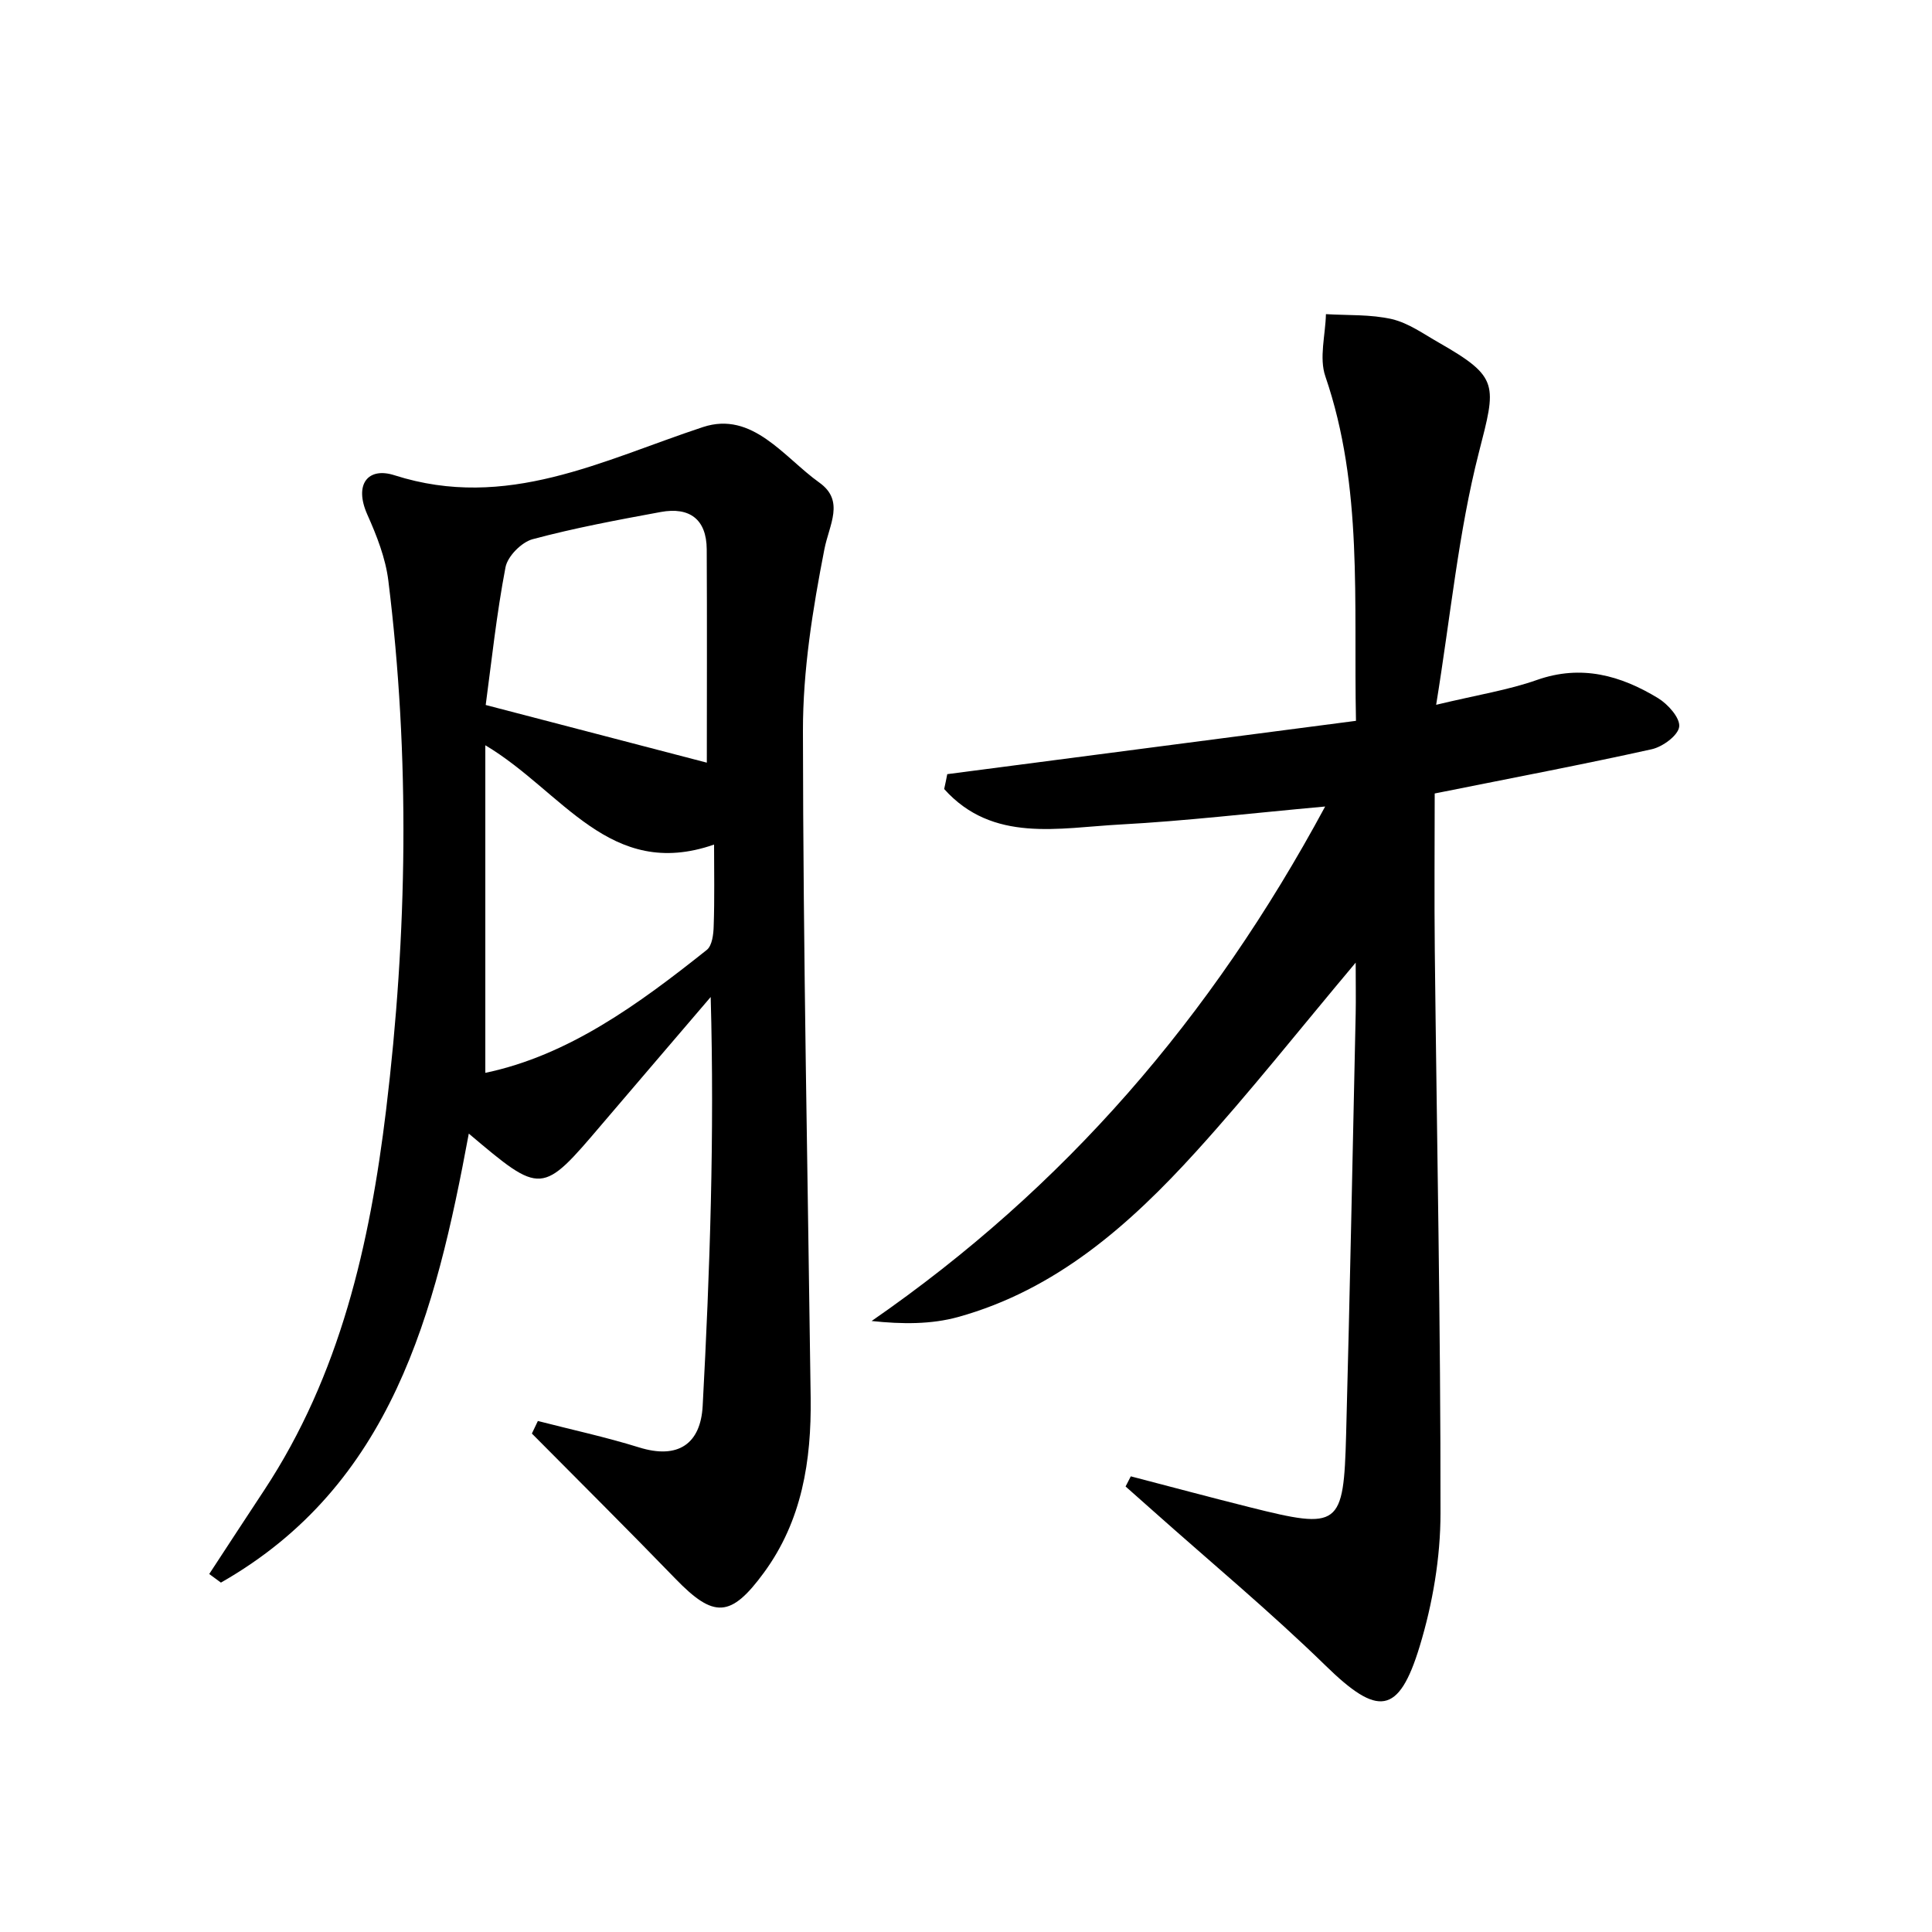<svg enable-background="new 0 0 200 200" viewBox="0 0 200 200" xmlns="http://www.w3.org/2000/svg"><path d="m21.66 162.94c1.89-2.89 3.78-5.78 5.68-8.66 7.88-11.95 10.95-25.5 12.63-39.39 2.2-18.23 2.49-36.53.23-54.79-.29-2.33-1.2-4.65-2.17-6.82-1.42-3.18.09-4.96 2.81-4.08 11.61 3.71 21.51-1.55 31.93-4.99 5.13-1.69 8.38 3.13 12.05 5.75 2.65 1.89 1.02 4.34.52 6.9-1.21 6.19-2.23 12.54-2.22 18.82.02 23.01.5 46.02.8 69.04.08 6.48-.89 12.69-4.84 18.08-3.43 4.68-5.18 4.74-9.16.63-4.9-5.06-9.9-10.03-14.86-15.03.21-.43.41-.87.62-1.3 3.49.9 7.02 1.66 10.46 2.73 4.09 1.28 6.39-.4 6.6-4.28.75-14 1.23-28.02.83-42.34-3.75 4.39-7.51 8.77-11.25 13.16-6.25 7.35-6.25 7.35-13.79.98-3.45 18.57-7.94 36.39-25.66 46.48-.41-.31-.81-.6-1.21-.89zm52.26-75.51c-10.81 3.76-15.67-5.52-23.68-10.28v33.91c8.58-1.79 15.85-7.09 22.92-12.72.56-.44.7-1.62.72-2.47.1-2.85.04-5.71.04-8.44zm-23.64-14.45c8.5 2.22 15.97 4.16 22.89 5.97 0-6.74.03-14.42-.01-22.09-.02-3.12-1.79-4.4-4.75-3.86-4.45.82-8.92 1.65-13.28 2.82-1.14.31-2.58 1.76-2.8 2.9-.93 4.86-1.45 9.79-2.05 14.26z"/><path d="m98.06 80.14c14.01-1.83 28.01-3.66 42.31-5.52-.26-12.39.76-24.19-3.17-35.66-.66-1.92.01-4.28.06-6.44 2.29.14 4.64.01 6.84.52 1.71.4 3.27 1.53 4.85 2.43 6.3 3.6 5.94 4.35 4.14 11.38-2.11 8.24-2.91 16.82-4.42 26.11 4.34-1.04 7.48-1.53 10.43-2.57 4.6-1.62 8.67-.47 12.54 1.88 1.02.62 2.3 2.05 2.19 2.96-.11.9-1.71 2.08-2.84 2.33-7.07 1.57-14.19 2.92-22.47 4.58 0 5.27-.05 10.82.01 16.36.21 19.38.61 38.76.59 58.14 0 4.6-.81 9.36-2.15 13.77-2.18 7.18-4.35 7.28-9.73 2.03-5.73-5.59-11.91-10.72-17.89-16.05-.94-.84-1.89-1.67-2.83-2.51.18-.35.36-.7.54-1.05 4.11 1.07 8.21 2.17 12.32 3.2 9.3 2.33 9.71 2.06 9.97-7.53.39-14.53.67-29.06.99-43.59.03-1.46 0-2.93 0-5.26-5.89 7.01-10.99 13.47-16.51 19.55-6.87 7.57-14.48 14.32-24.66 17.14-2.77.76-5.75.75-8.94.41 19.94-13.8 35.13-31.33 46.95-53.26-7.83.71-14.49 1.5-21.17 1.86-6.4.34-13.24 1.94-18.27-3.67.12-.52.22-1.03.32-1.54z"/></svg>